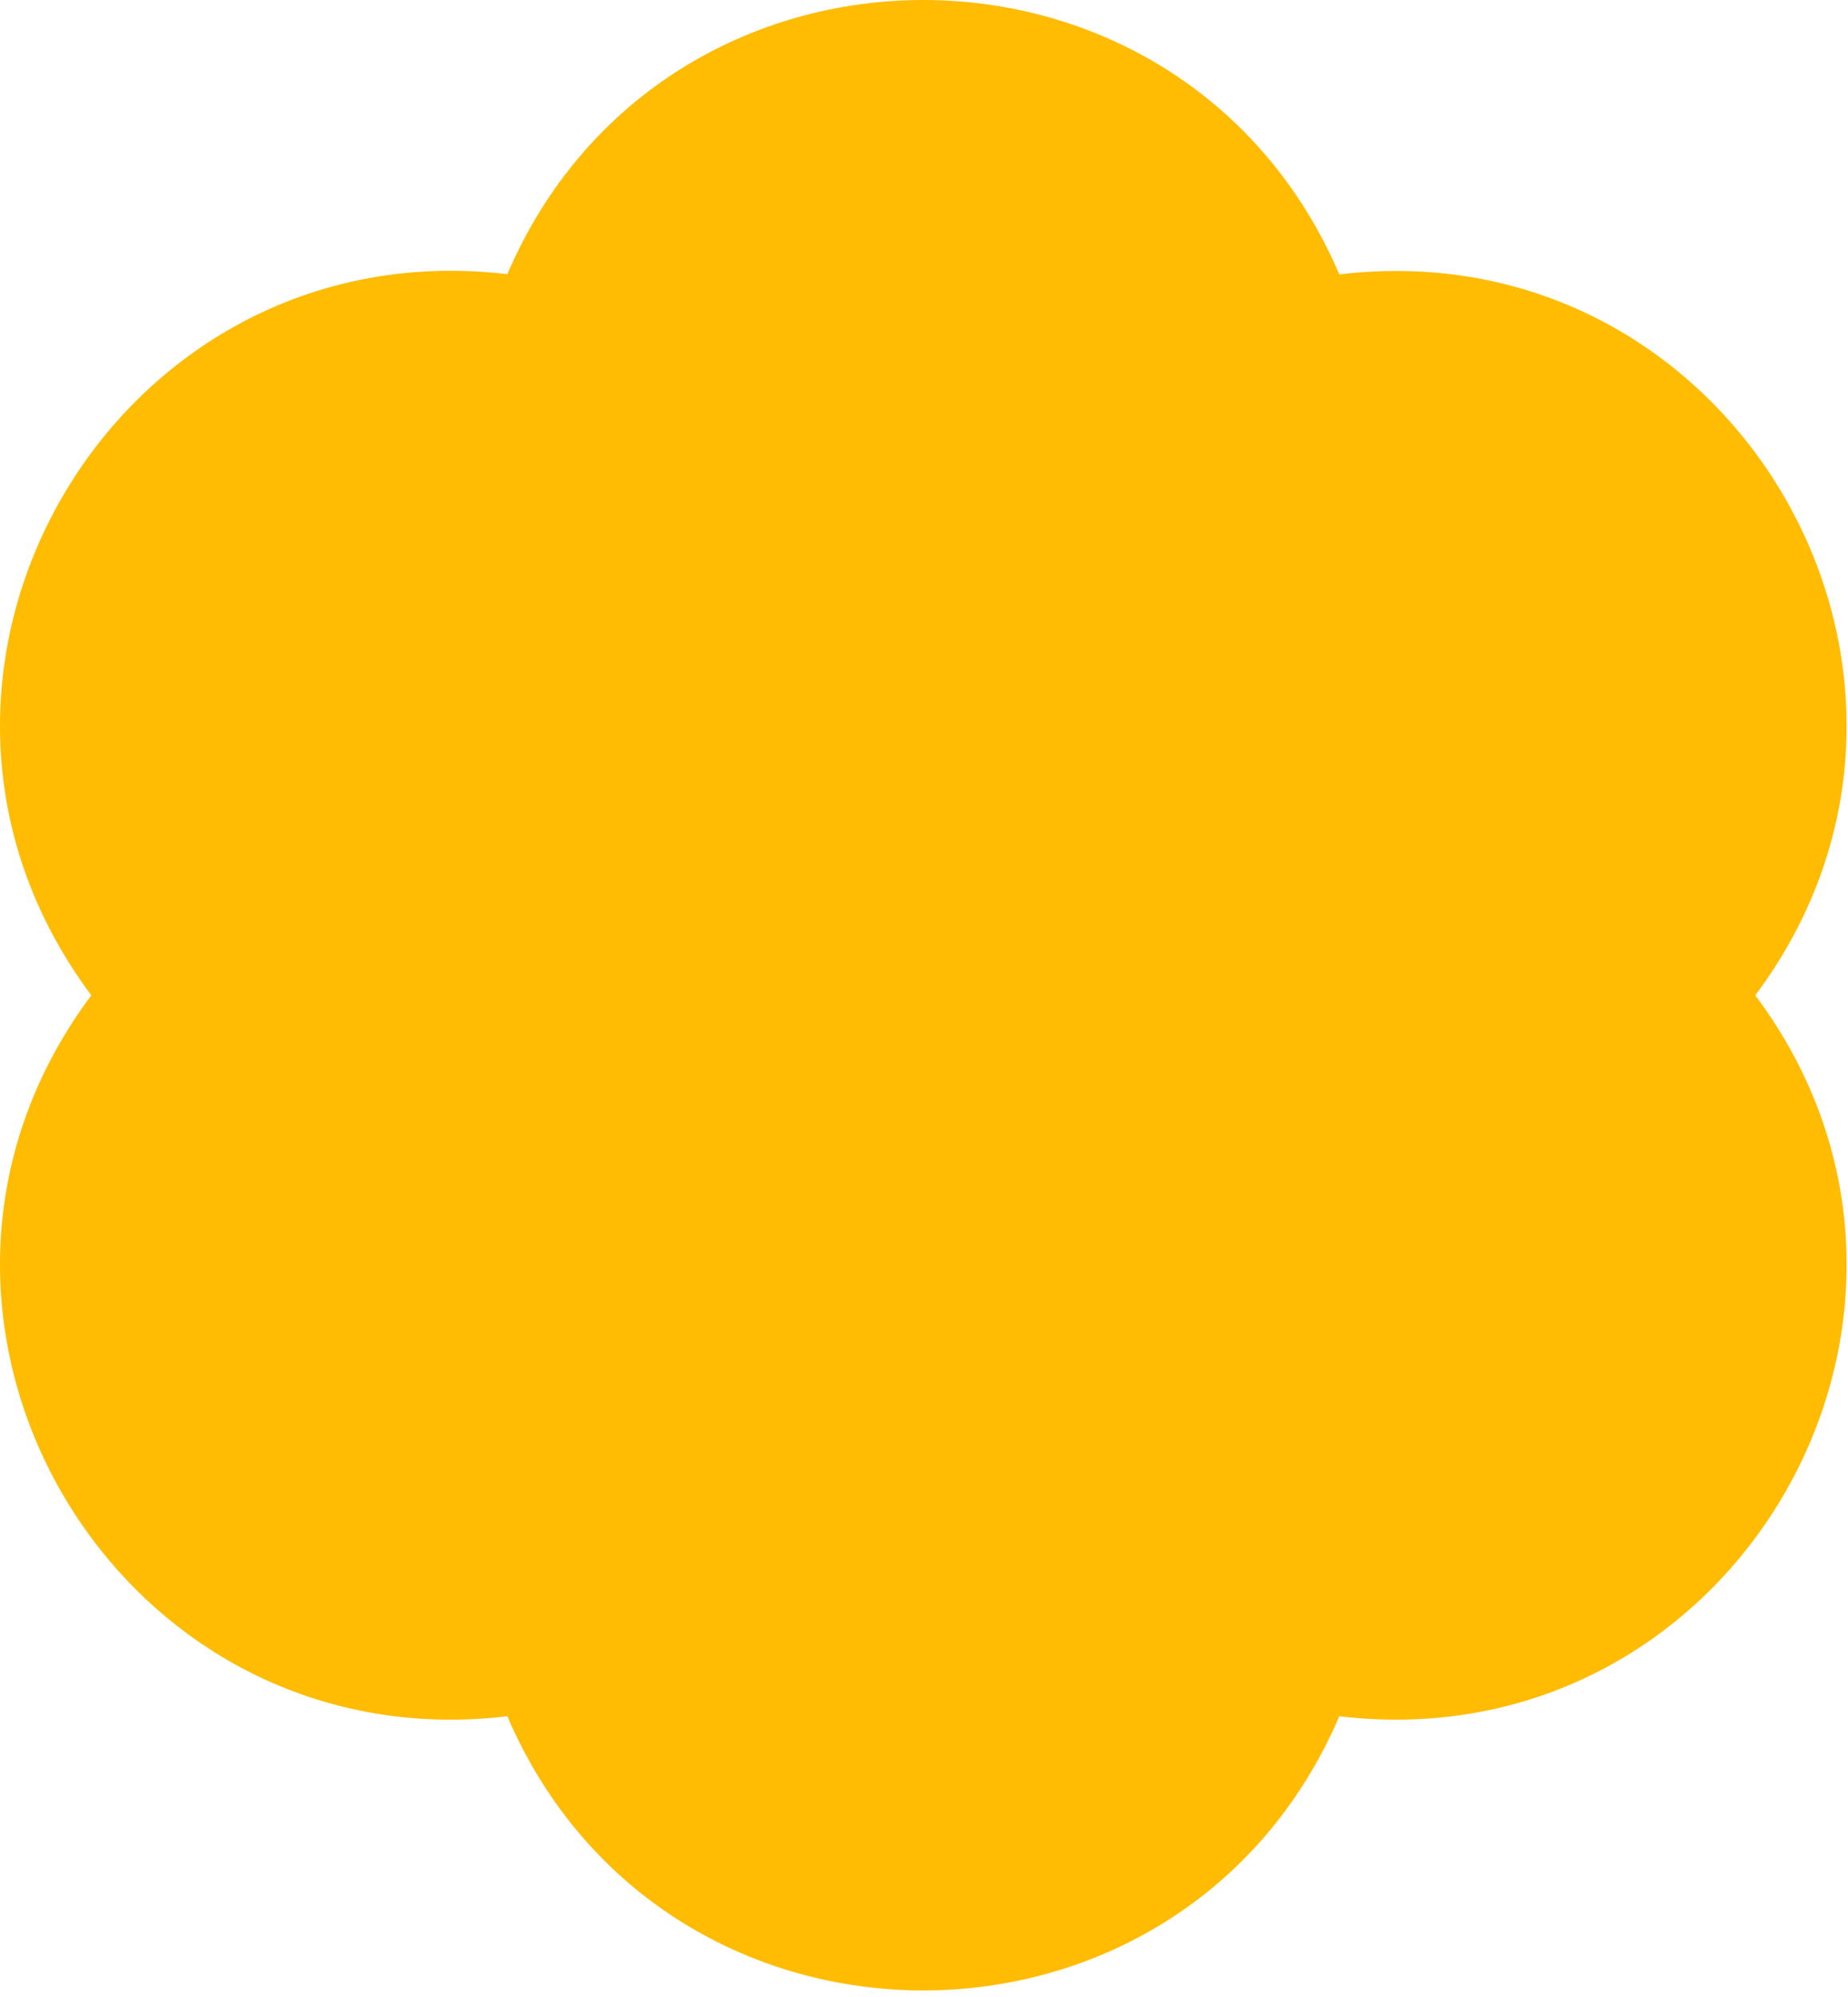 <?xml version="1.0" encoding="UTF-8"?> <svg xmlns="http://www.w3.org/2000/svg" width="263" height="284" viewBox="0 0 263 284" fill="none"> <path d="M249.807 141.566C283.717 96.216 246.807 32.336 190.607 39.026C168.287 -13.004 94.517 -13.004 72.197 38.996C15.997 32.336 -20.913 96.216 12.997 141.566C-20.913 186.916 15.997 250.796 72.197 244.106C94.517 296.106 168.287 296.106 190.607 244.106C246.827 250.796 283.717 186.916 249.807 141.566Z" fill="#FFBC03"></path> </svg> 